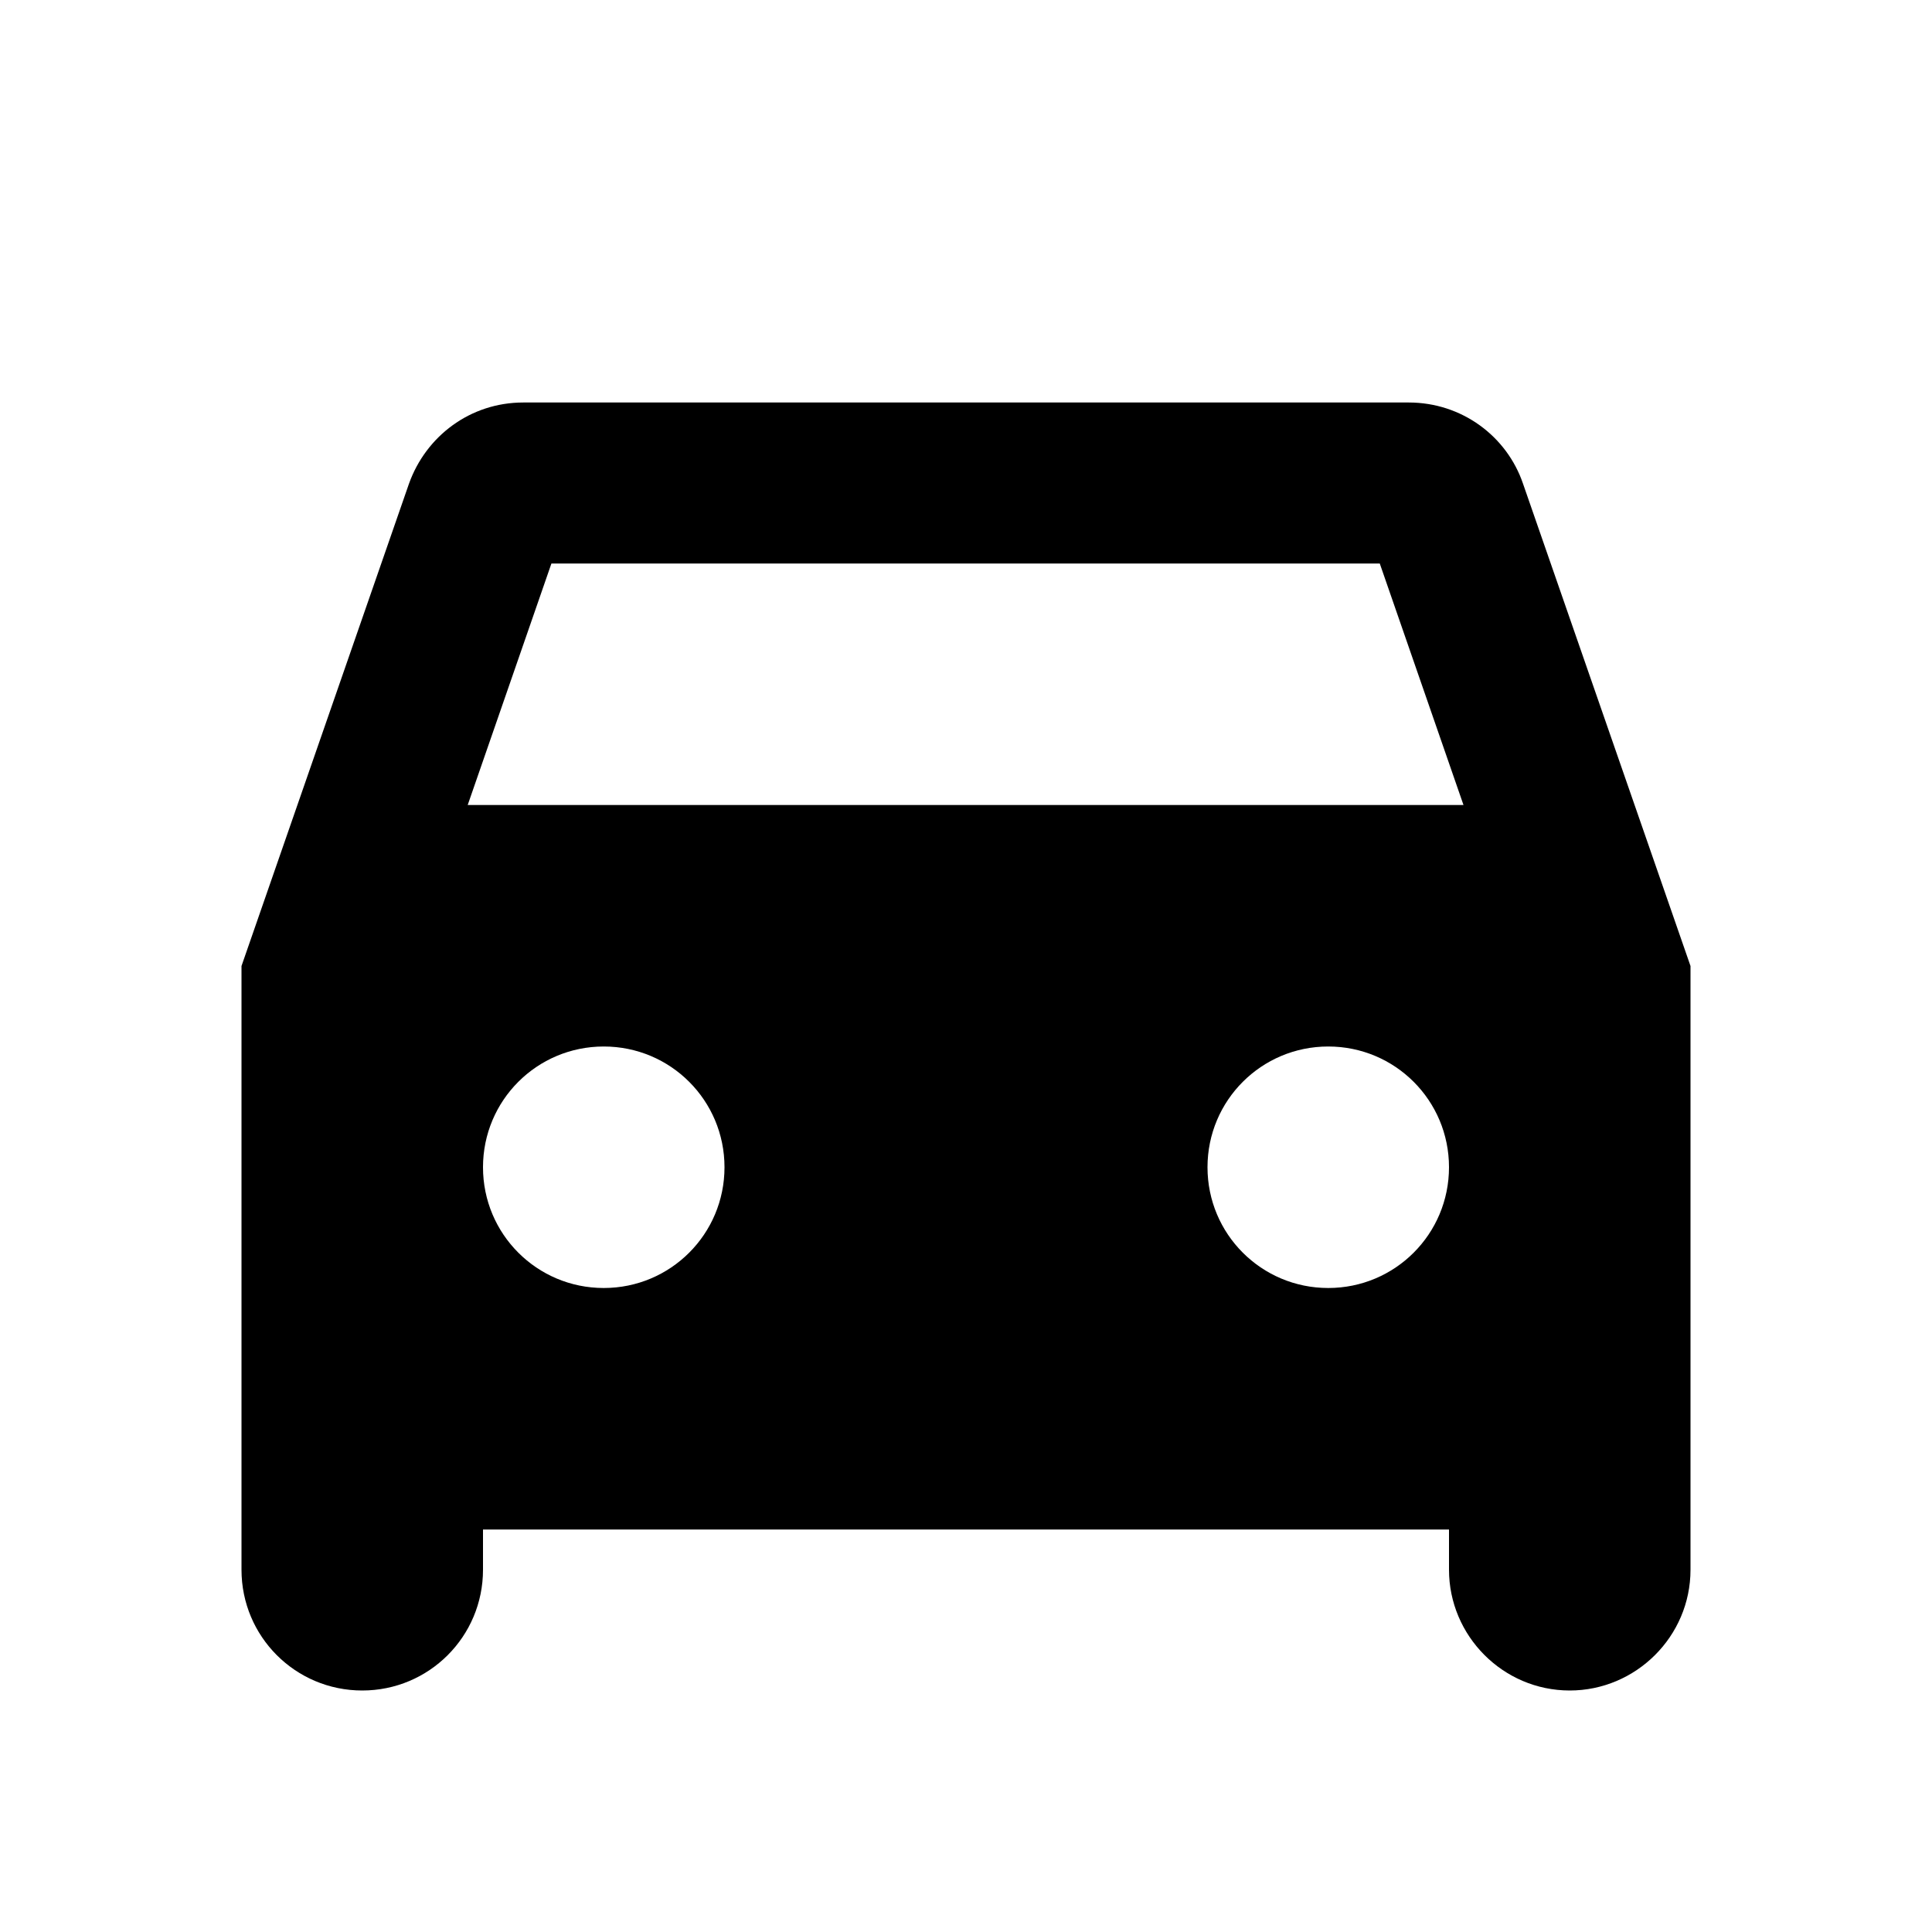 <svg xmlns="http://www.w3.org/2000/svg" enable-background="new 0 0 24 24" height="24px" viewBox="0 0 24 24" width="24px" fill="#000000"><g><rect fill="none" height="24" width="24" y="0"/></g><g><path d="M18.92,6.01C18.72,5.42,18.16,5,17.5,5h-11C5.84,5,5.29,5.42,5.08,6.01L3,12v7.5C3,20.33,3.67,21,4.5,21h0 C5.33,21,6,20.33,6,19.5V19h12v0.5c0,0.82,0.67,1.5,1.5,1.5h0c0.82,0,1.5-0.67,1.5-1.5V12L18.92,6.01z M7.5,16 C6.67,16,6,15.33,6,14.5S6.67,13,7.5,13S9,13.67,9,14.5S8.33,16,7.5,16z M16.5,16c-0.83,0-1.5-0.67-1.5-1.5s0.67-1.5,1.5-1.5 s1.5,0.67,1.5,1.5S17.33,16,16.5,16z M5.81,10l1.04-3h10.29l1.04,3H5.81z"/></g></svg>